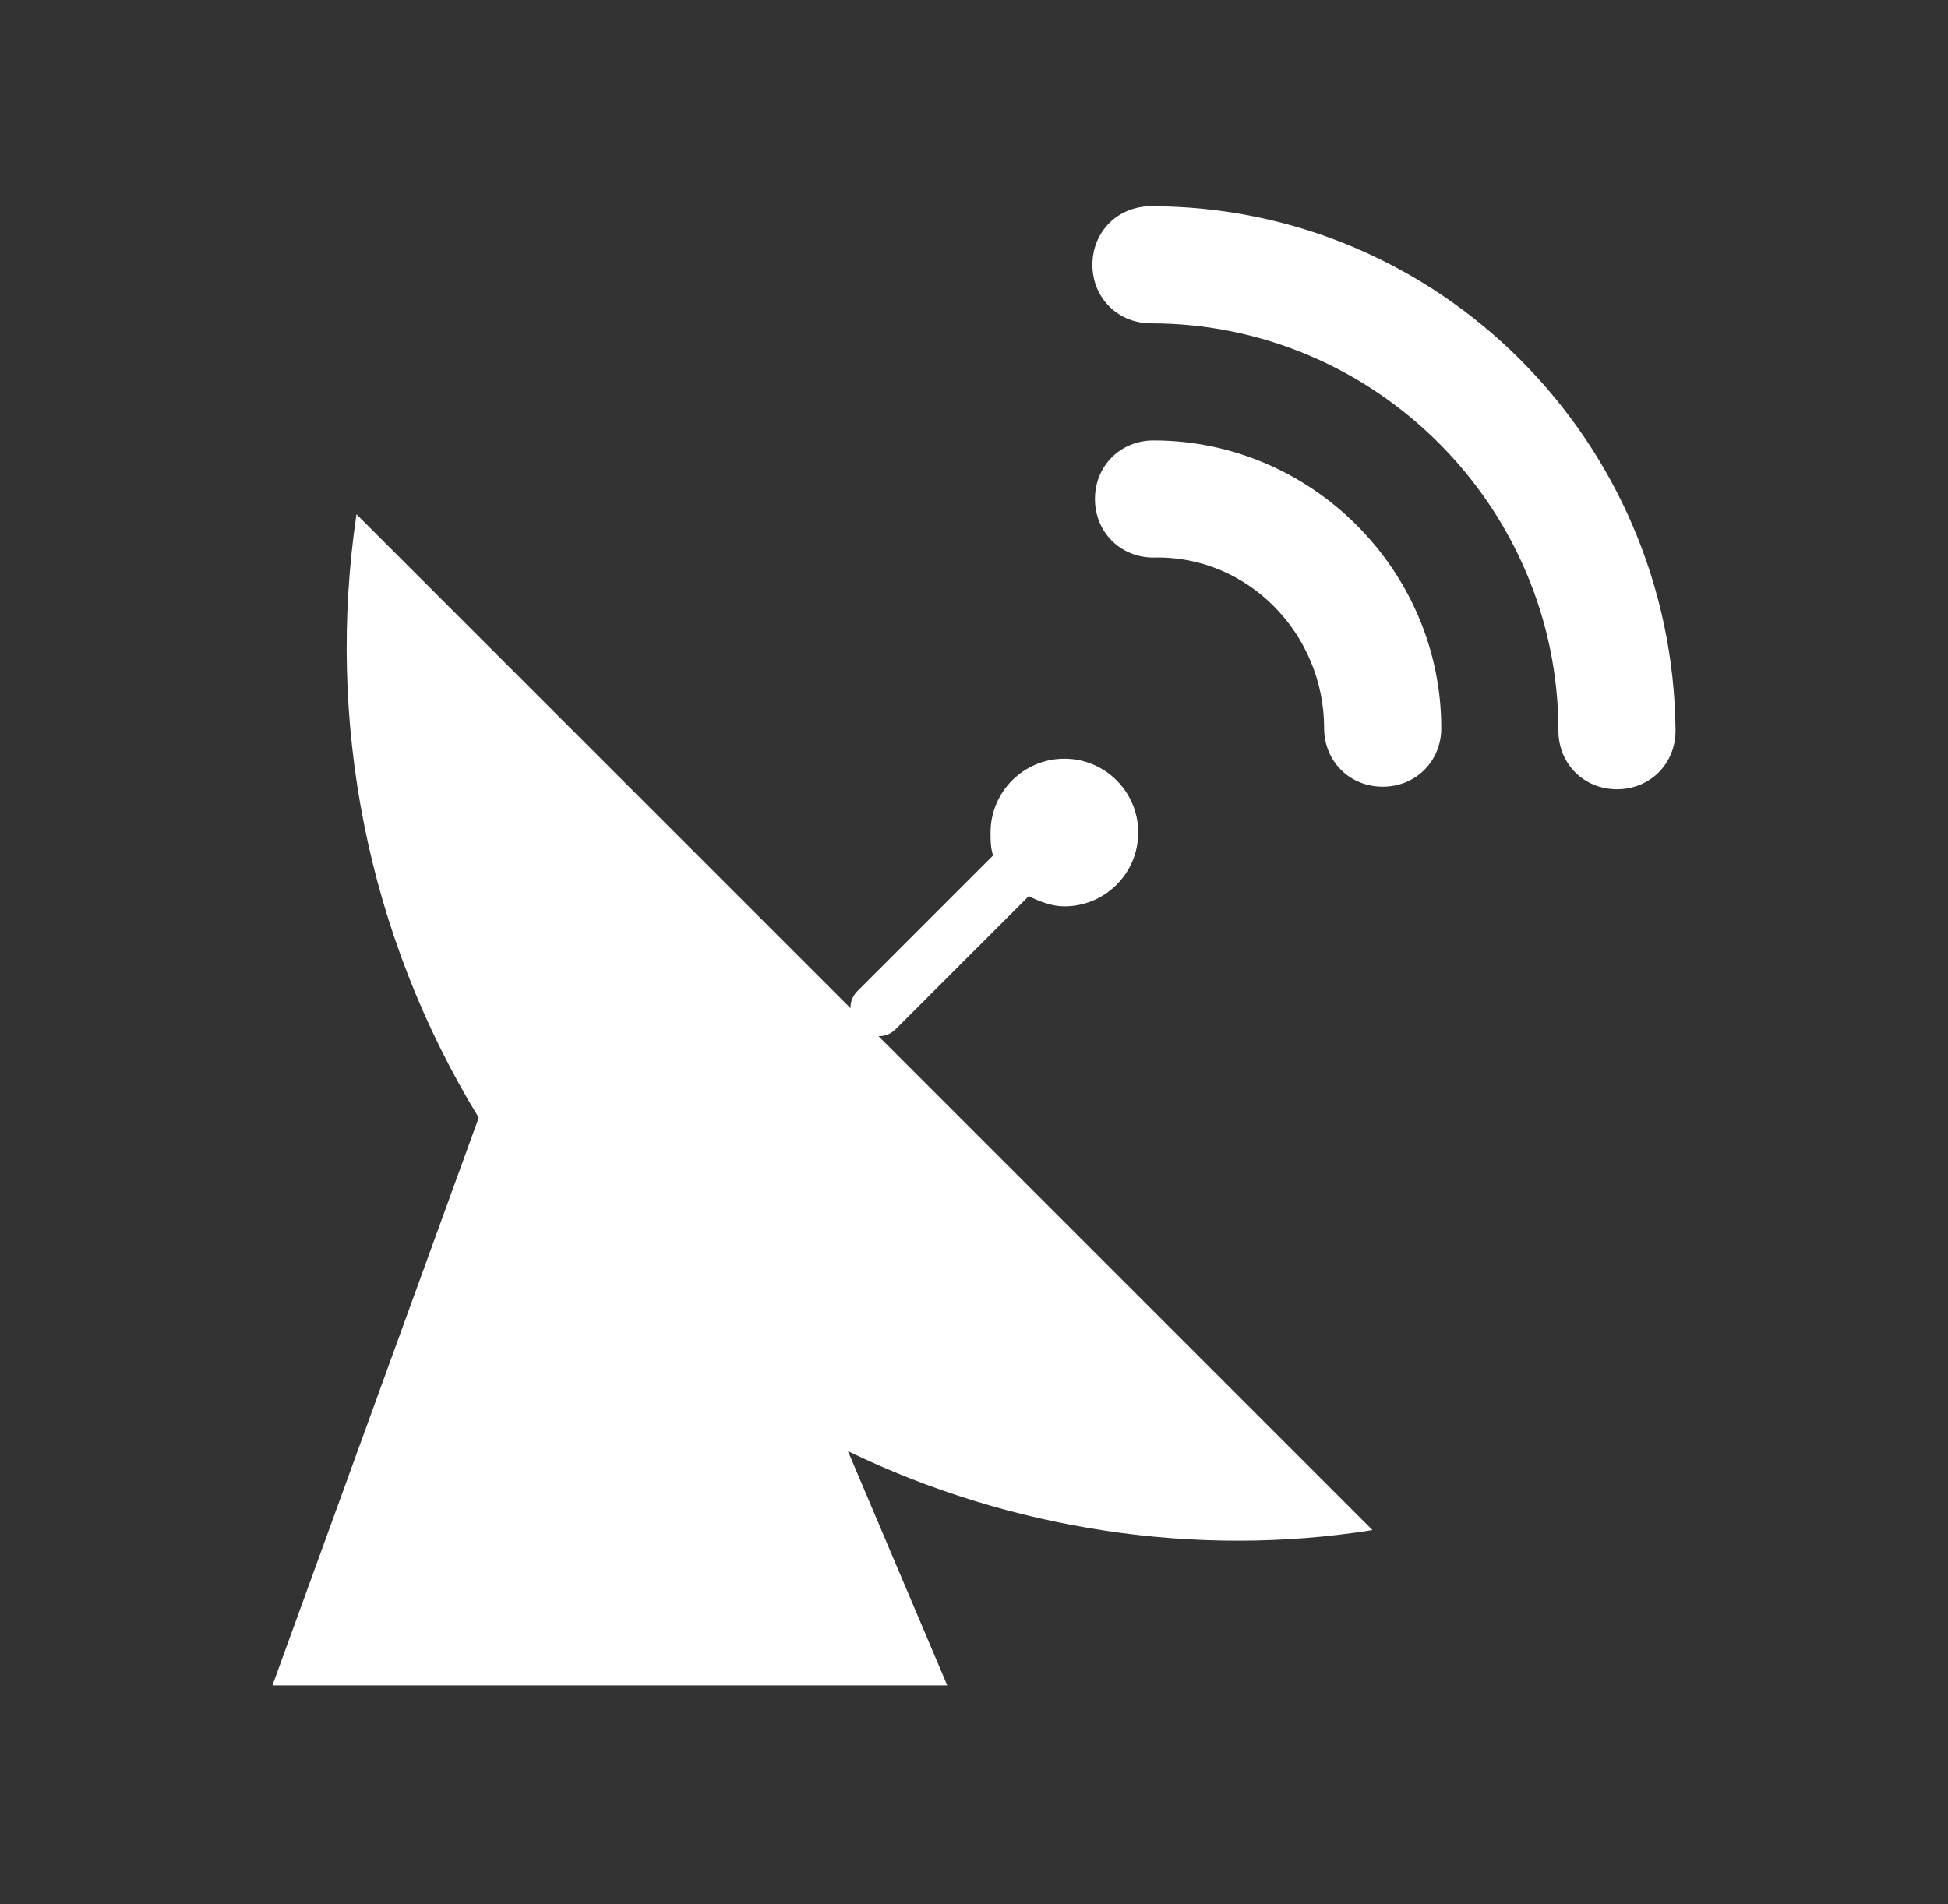 <?xml version="1.0" encoding="utf-8"?>
<!-- Generator: Adobe Illustrator 27.2.0, SVG Export Plug-In . SVG Version: 6.00 Build 0)  -->
<svg version="1.1" id="icon_x5F_12" xmlns="http://www.w3.org/2000/svg" xmlns:xlink="http://www.w3.org/1999/xlink" x="0px"
	 y="0px" viewBox="0 0 76.5 74.8" style="enable-background:new 0 0 76.5 74.8;" xml:space="preserve">
<rect x="0" y="0" width="76.5" height="74.8" fill="#333333" stroke="none"/>
<style type="text/css">
	.st0{fill:#FFFFFF;}
</style>
<g>
	<path class="st0" d="M52,28.6c0,1.3,1,2.3,2.3,2.3c1.3,0,2.3-1,2.3-2.3c0-6.2-5.1-11.3-11.3-11.3c-1.3,0-2.3,1-2.3,2.3
		s1,2.3,2.3,2.3C49,21.8,52,24.9,52,28.6z"/>
	<path class="st0" d="M45.2,8.1c-1.3,0-2.3,1-2.3,2.3s1,2.3,2.3,2.3c8.8,0,16,7.2,16,16c0,1.3,1,2.3,2.3,2.3c1.3,0,2.3-1,2.3-2.3
		C65.7,17.3,56.5,8.1,45.2,8.1z"/>
</g>
<g>
	<path class="st0" d="M37.2,66.2L33.3,57c6.4,3.1,13.7,4.2,20.6,3.1L34.5,40.7c0.3,0,0.5-0.1,0.7-0.3l5.2-5.2
		c0.4,0.2,0.9,0.4,1.4,0.4c1.6,0,2.9-1.3,2.9-2.9s-1.3-2.9-2.9-2.9c-1.6,0-2.9,1.3-2.9,2.9c0,0.3,0,0.6,0.1,0.9l-5.3,5.3
		c-0.2,0.2-0.3,0.4-0.3,0.7L14,20.2c-1.2,8.1,0.4,16.5,4.8,23.7l-8.1,22.3H37.2z"/>
</g>
</svg>
